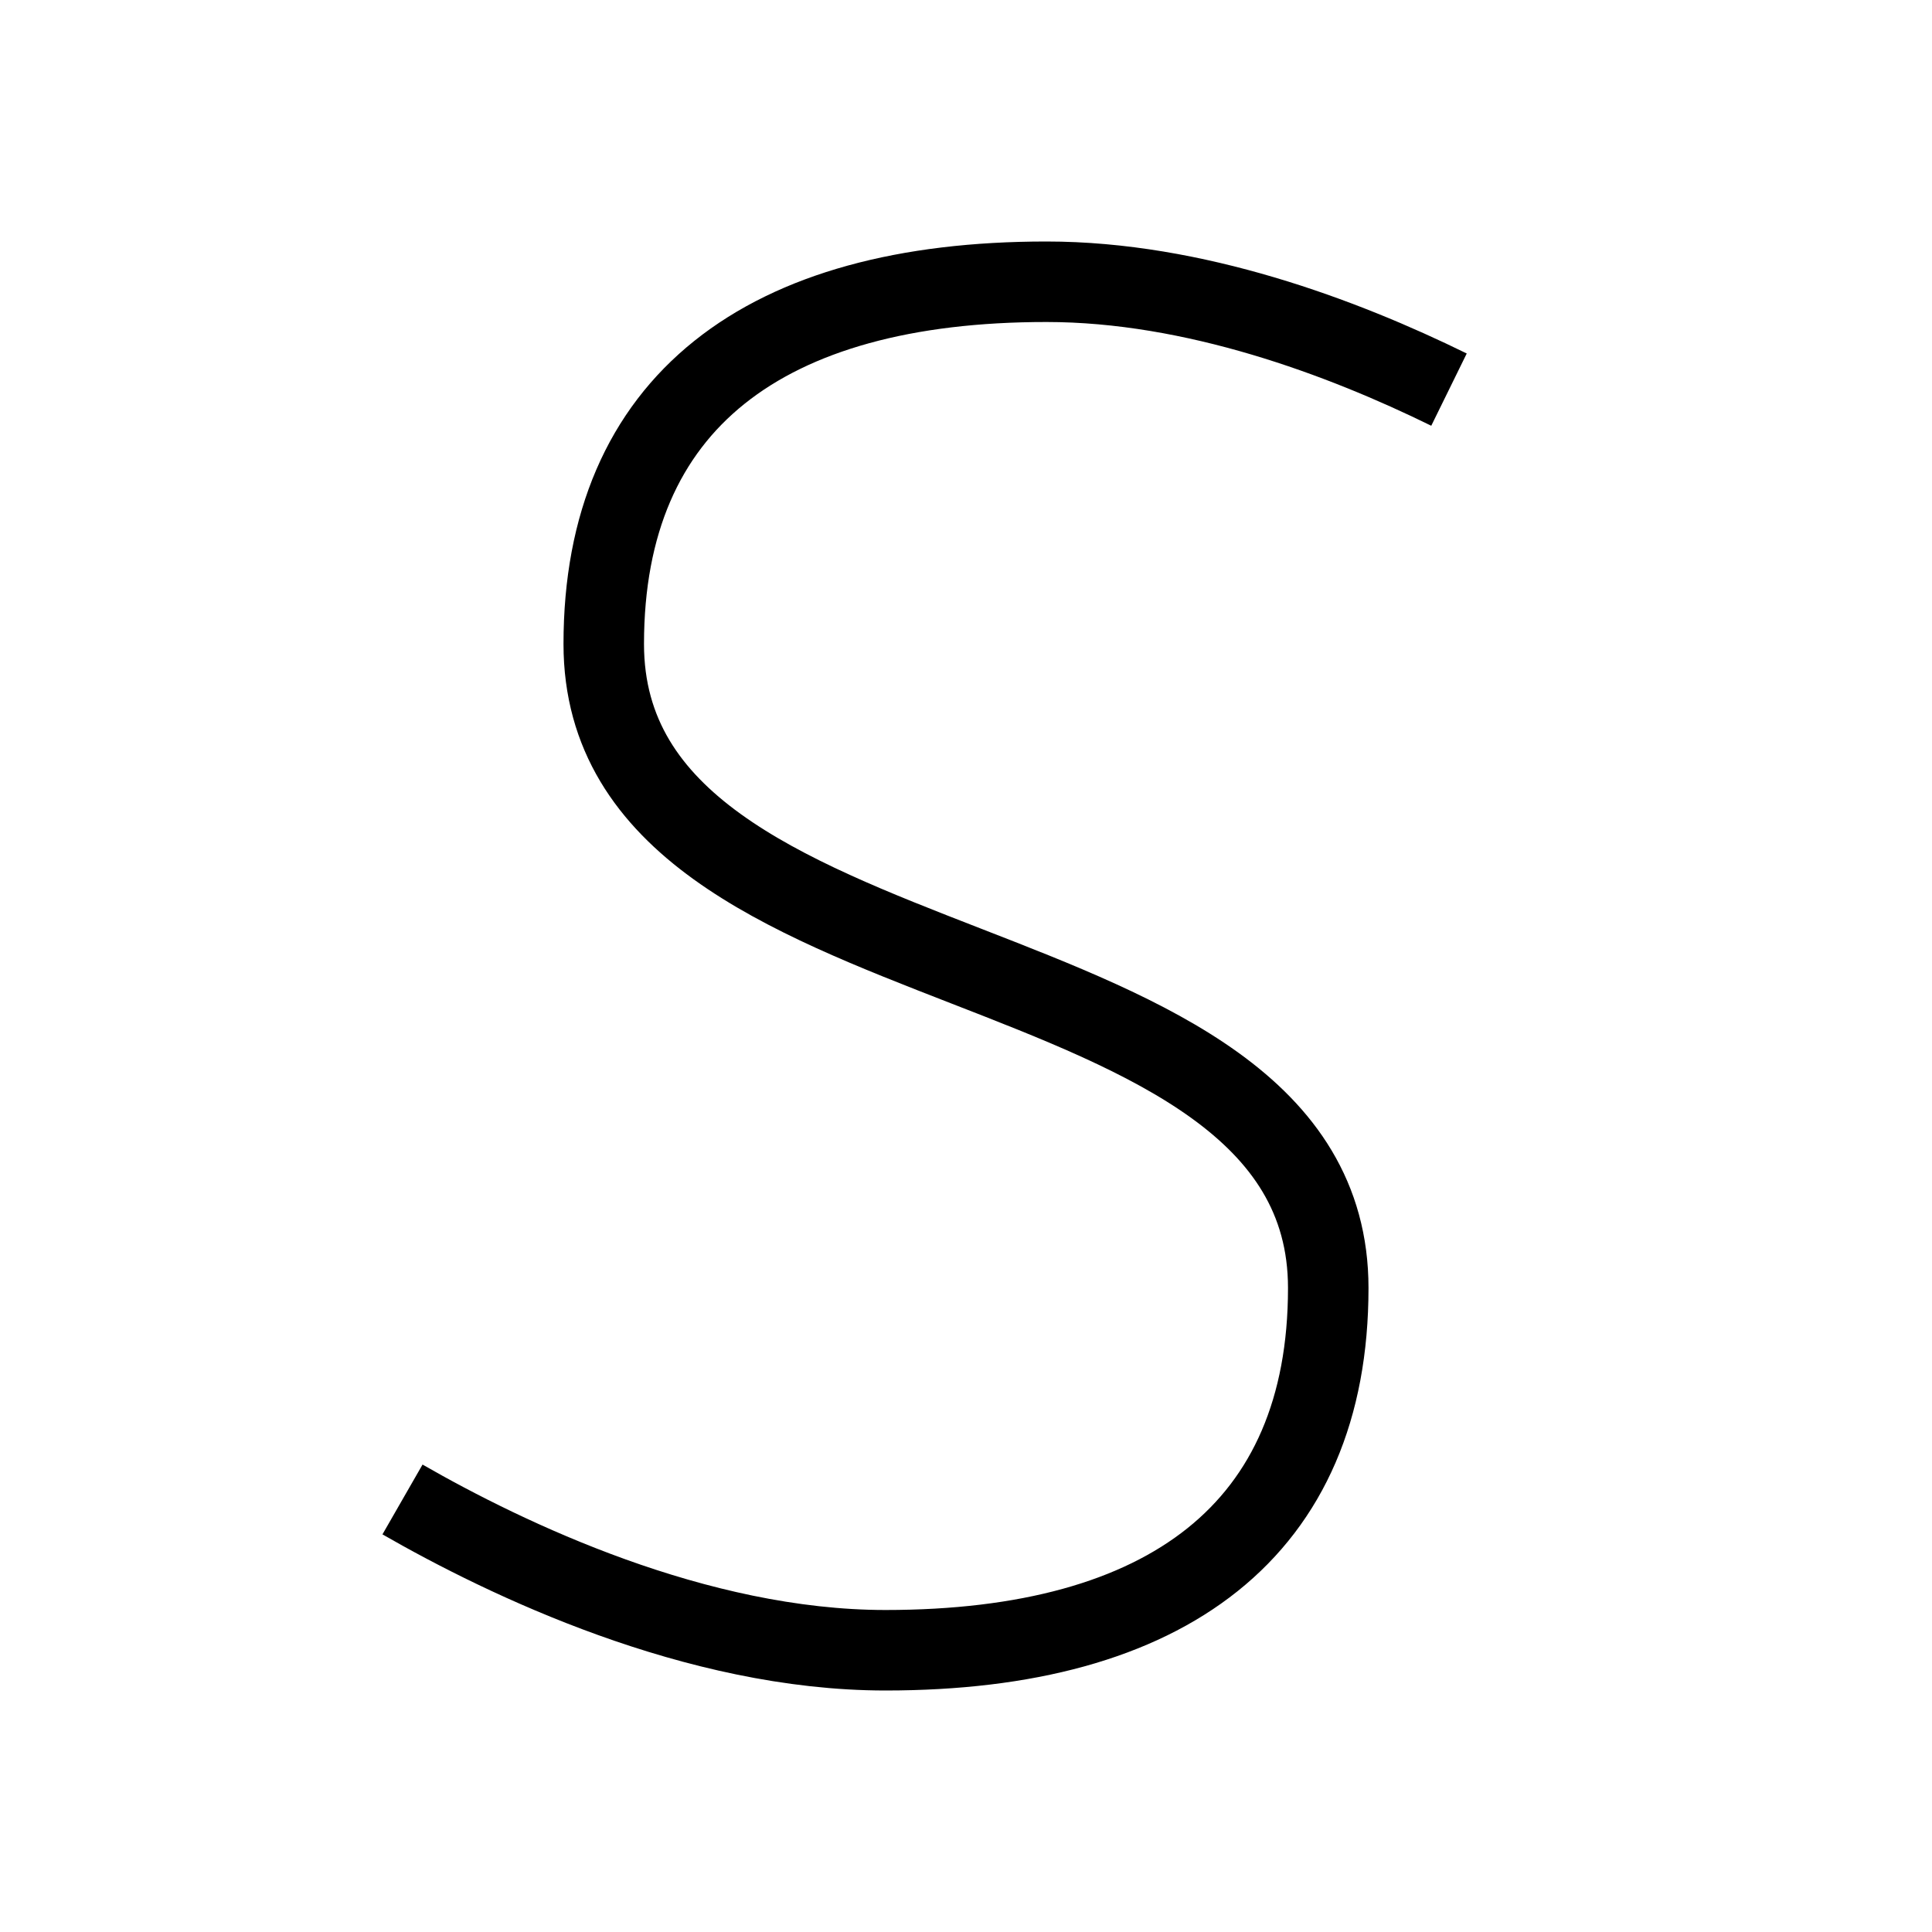 <svg xmlns="http://www.w3.org/2000/svg" fill="none" viewBox="0 0 24 24" id="Stripe-Logo--Streamline-Logos">
  <desc>
    Stripe Logo Streamline Icon: https://streamlinehq.com
  </desc>
  <path stroke="#000000" stroke-linejoin="round" d="M18 4.84c-1.33 -0.653 -3.165 -1.34 -5 -1.34C9.5 3.5 7.5 5 7.5 8c0 4.5 9 3.5 9 8 0 3 -2 4.5 -5.5 4.5 -2.356 0 -4.711 -1.133 -6 -1.873" stroke-width="1"></path>
</svg>